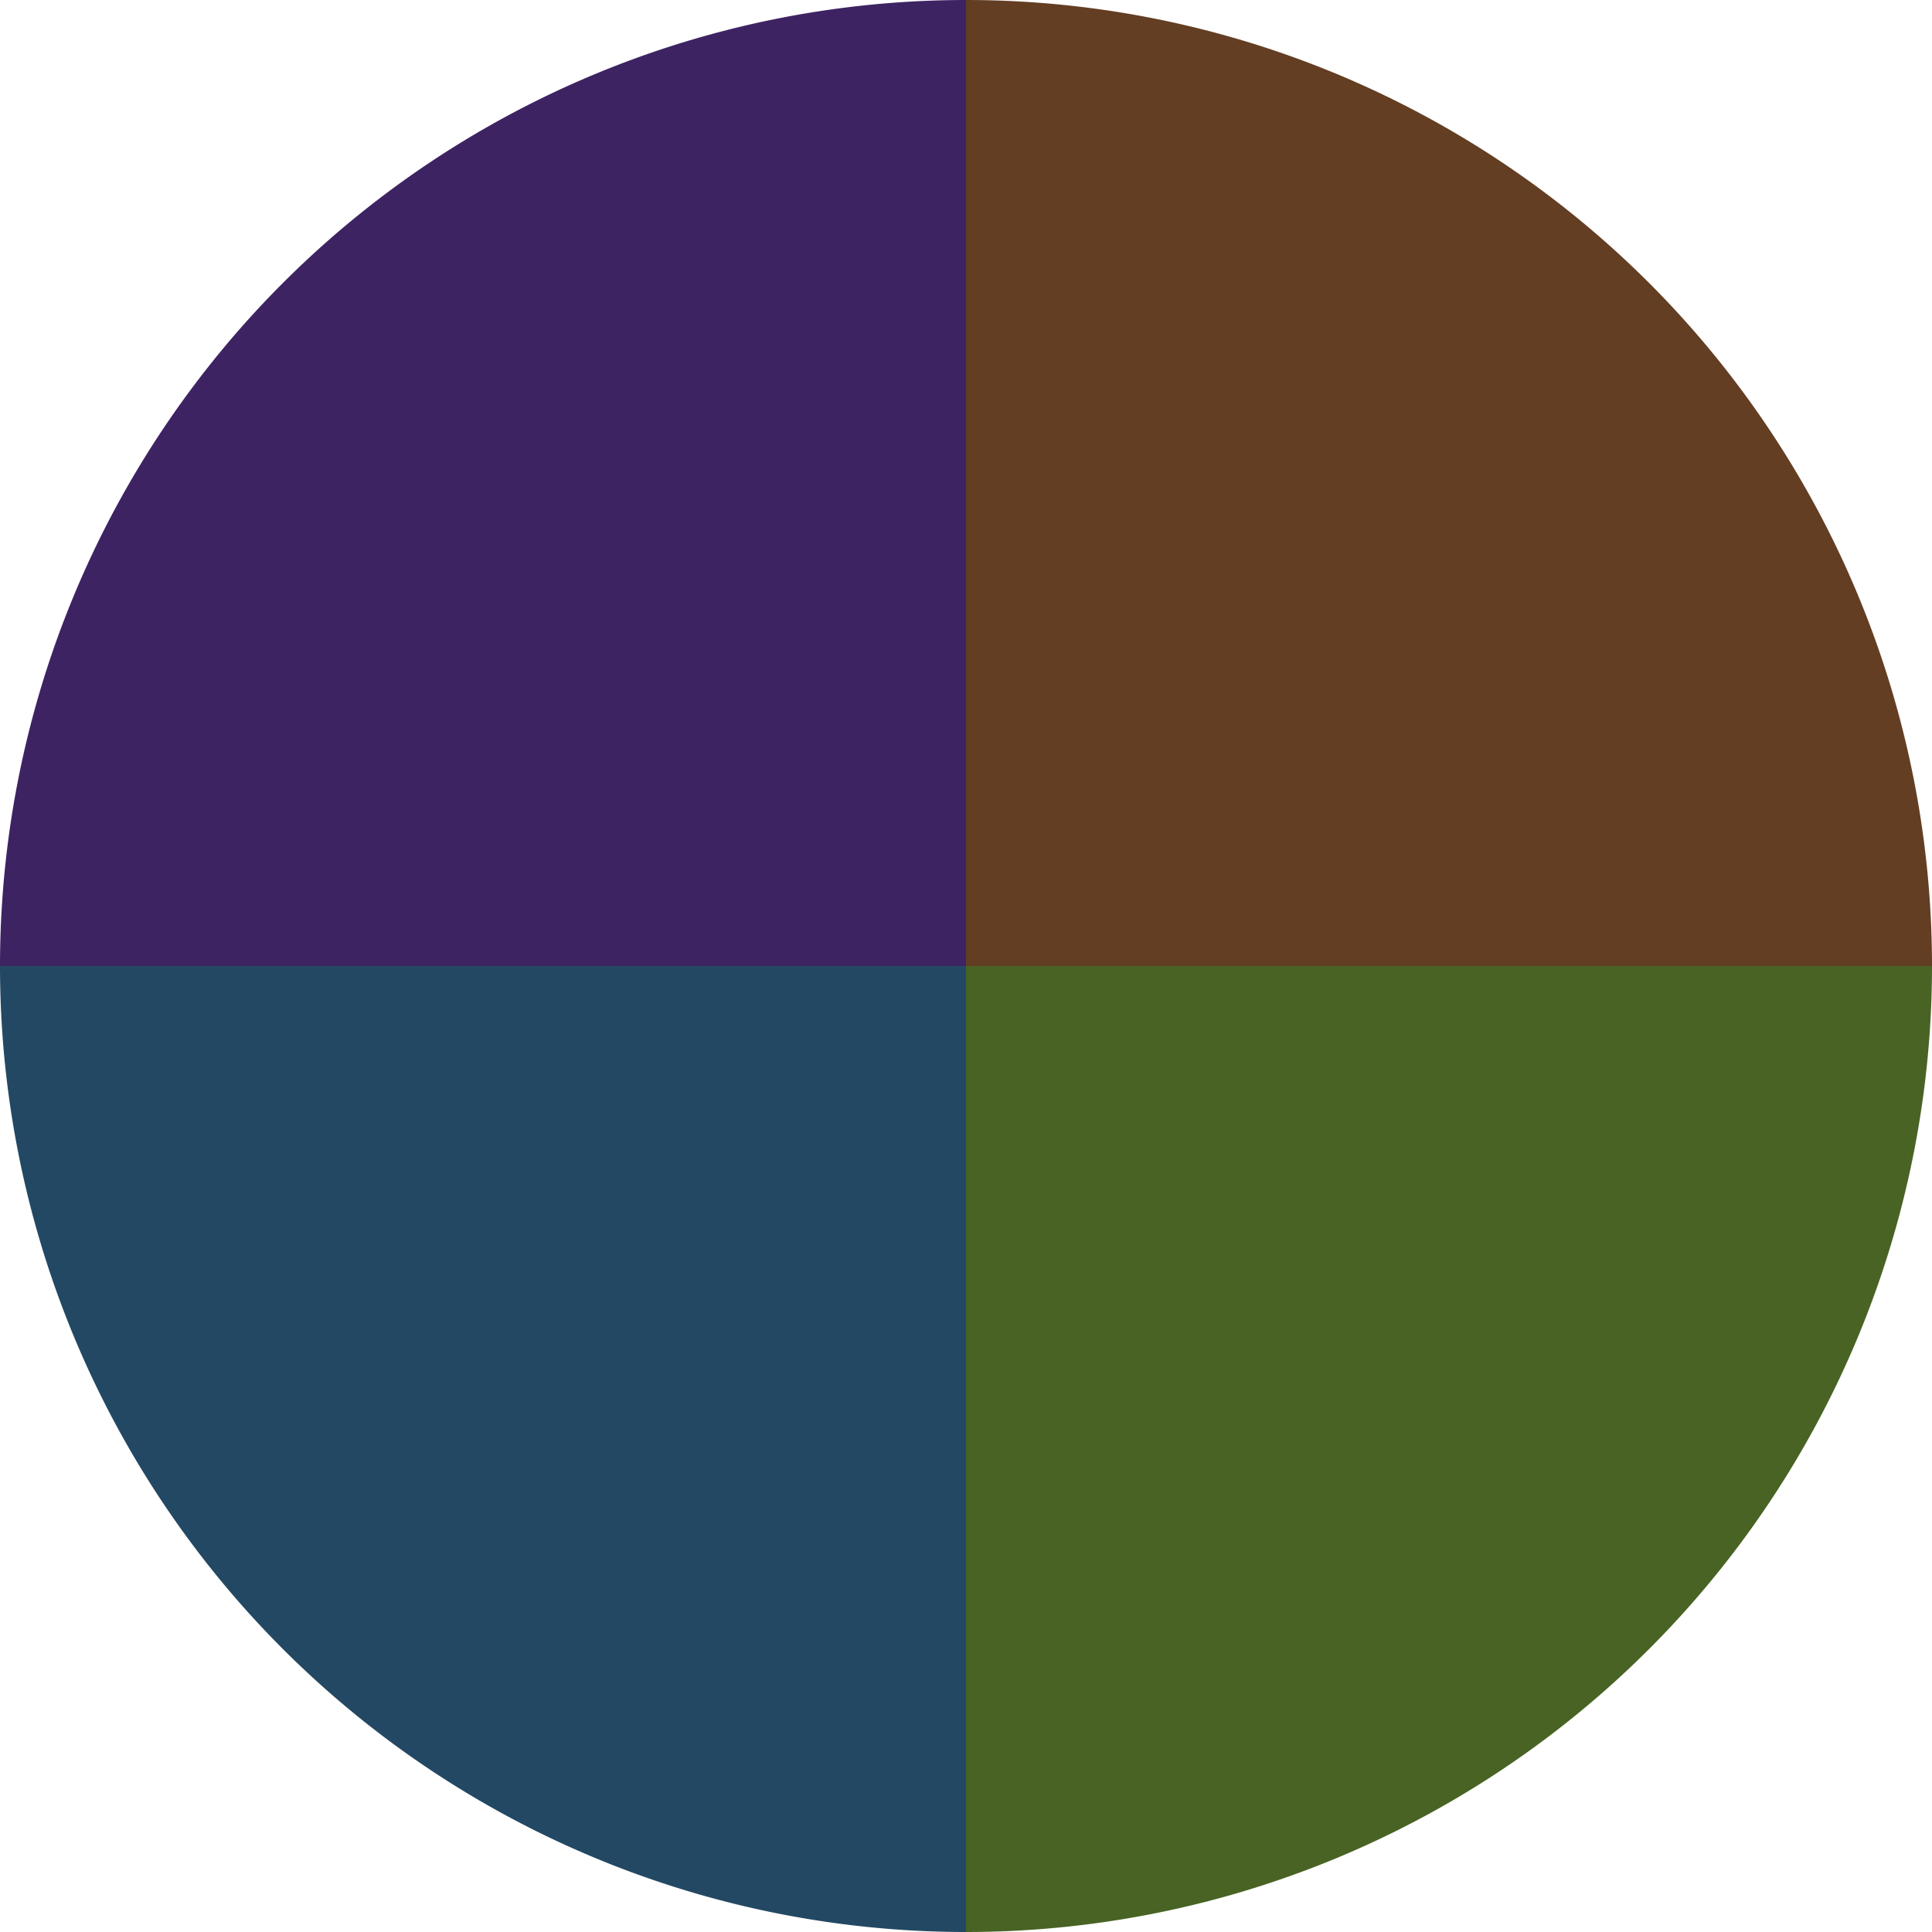 <?xml version="1.0" standalone="no"?>
<svg width="500" height="500" viewBox="-1 -1 2 2" xmlns="http://www.w3.org/2000/svg">
        <path d="M 0 -1 
             A 1,1 0 0,1 1 0             L 0,0
             z" fill="#633e23" />
            <path d="M 1 0 
             A 1,1 0 0,1 0 1             L 0,0
             z" fill="#486323" />
            <path d="M 0 1 
             A 1,1 0 0,1 -1 0             L 0,0
             z" fill="#234863" />
            <path d="M -1 0 
             A 1,1 0 0,1 -0 -1             L 0,0
             z" fill="#3e2363" />
    </svg>
